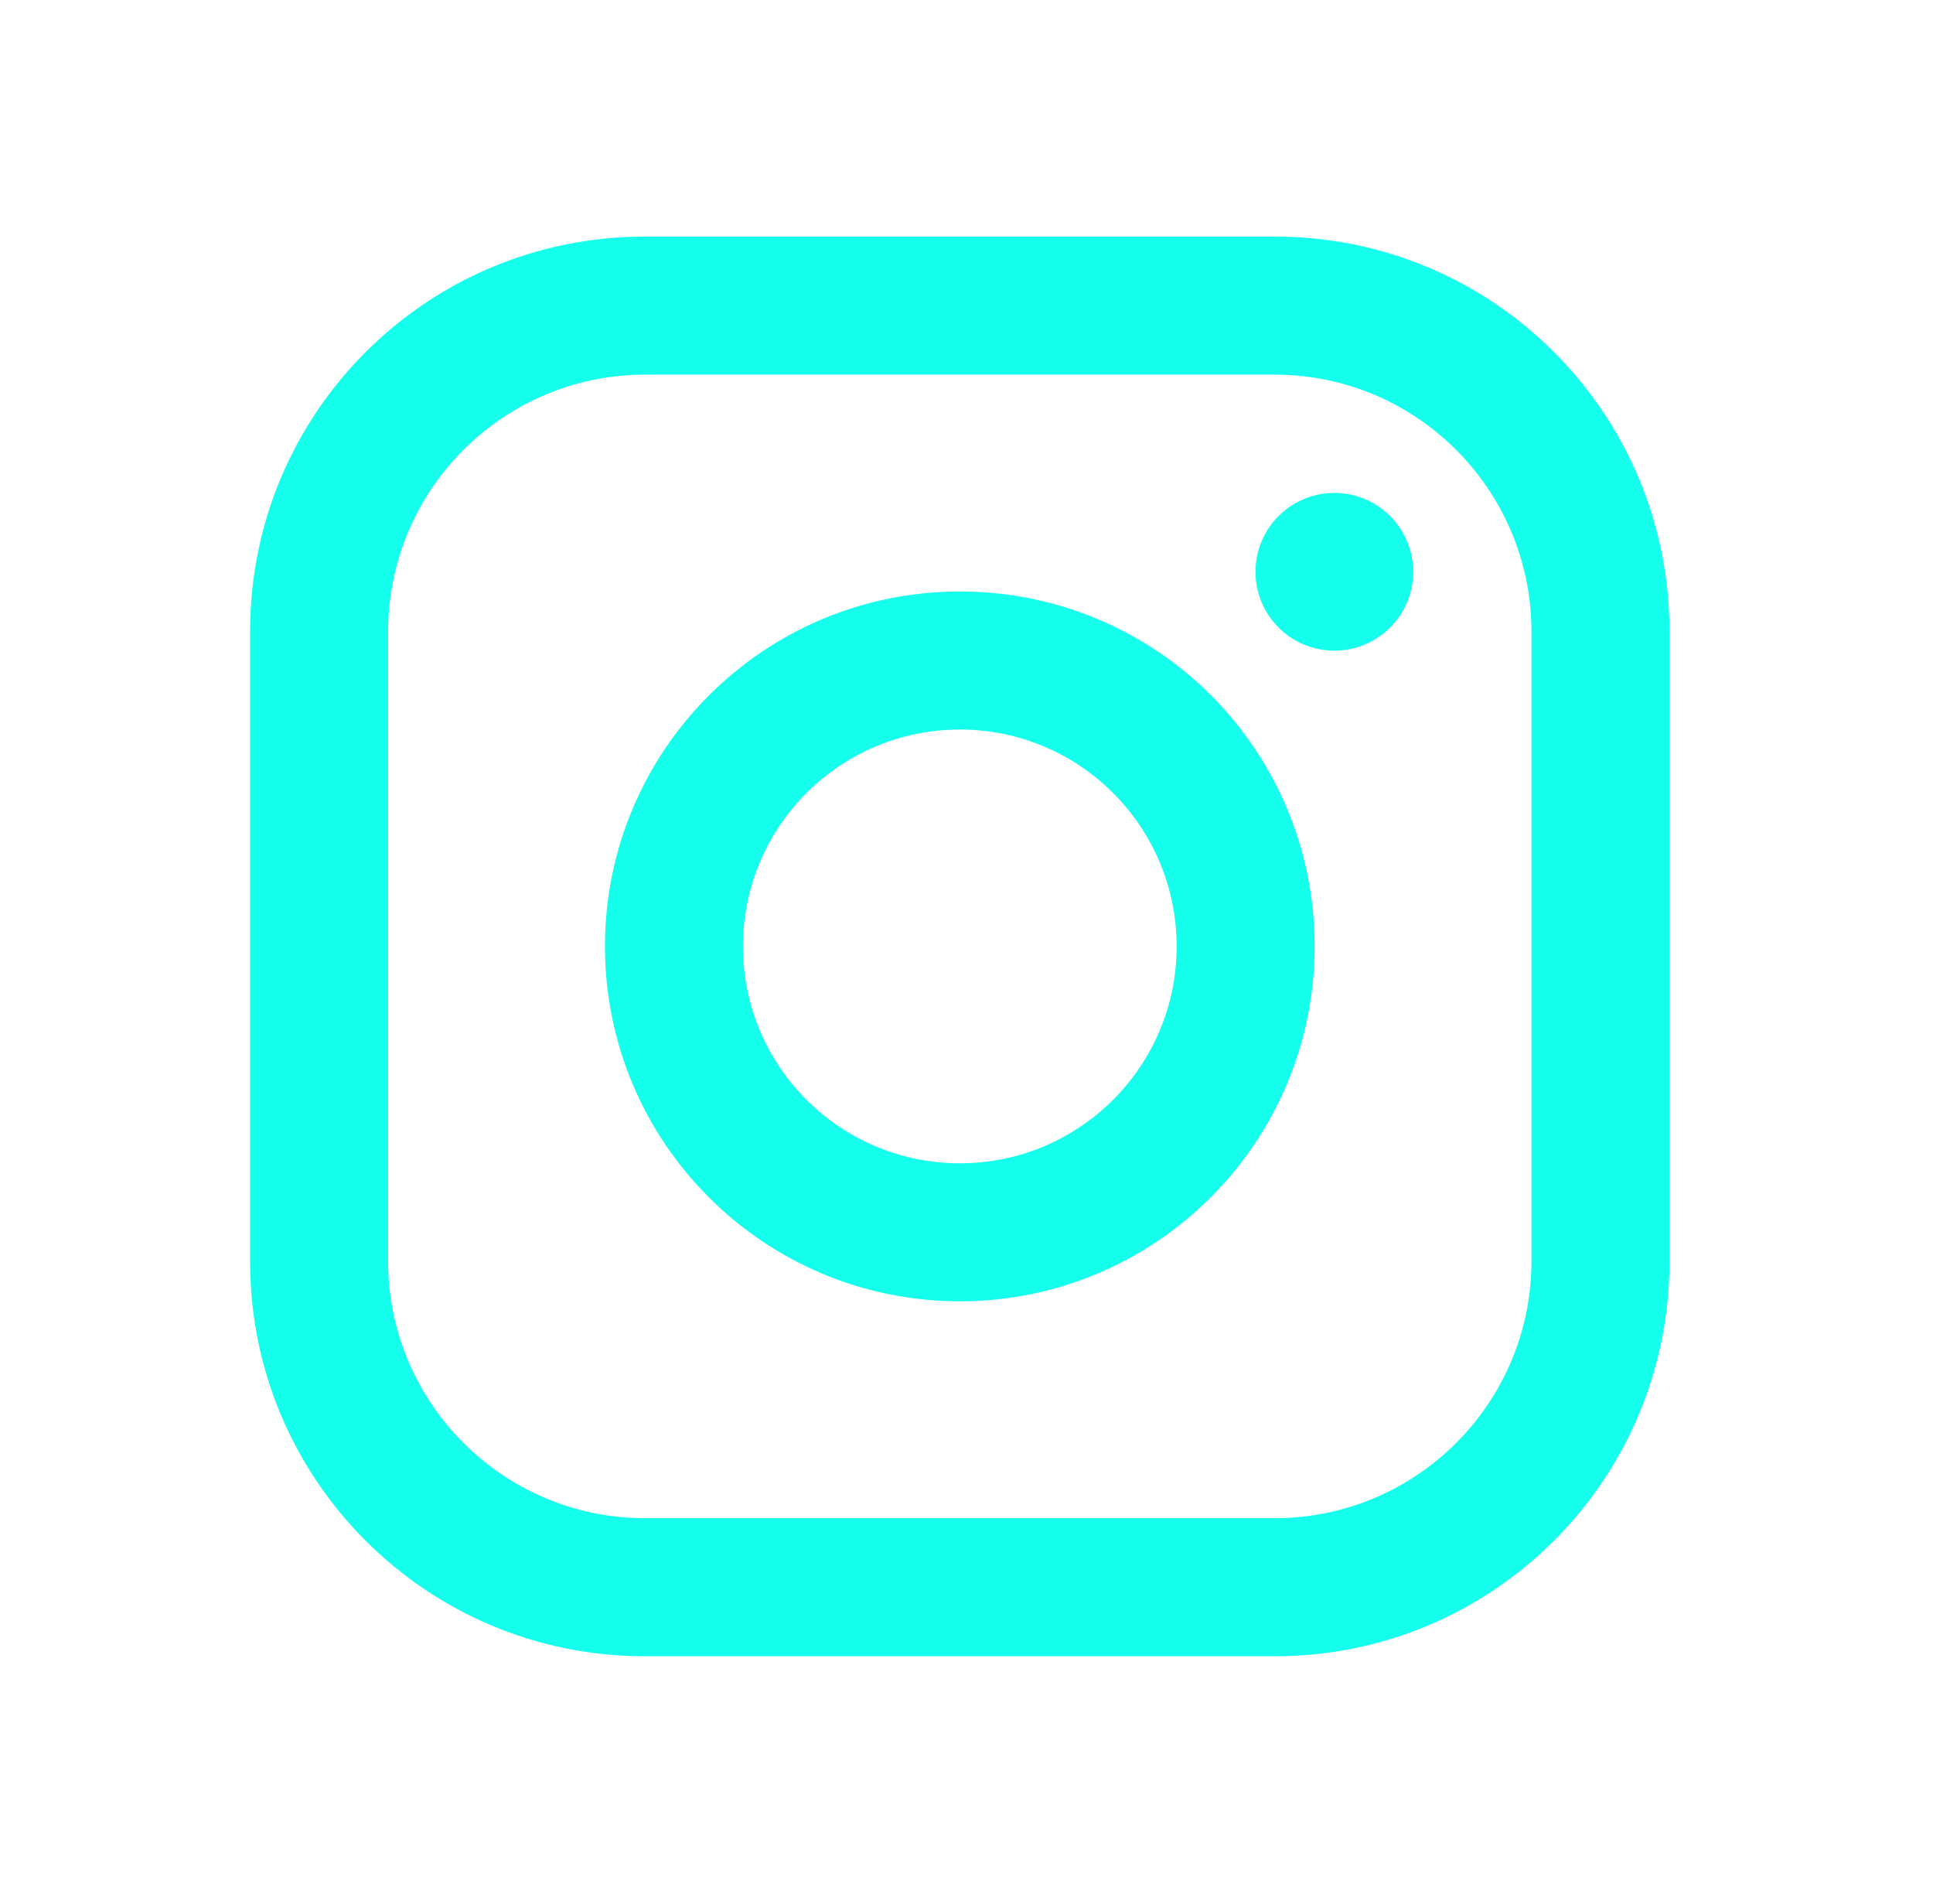 <svg width="65" height="64" viewBox="0 0 65 64" fill="none" xmlns="http://www.w3.org/2000/svg">
<g id="Icon / Instagram">
<path id="Vector" fill-rule="evenodd" clip-rule="evenodd" d="M42.88 7.955H21.668C14.346 7.955 8.41 13.89 8.41 21.212V42.424C8.41 49.746 14.346 55.682 21.668 55.682H42.88C50.202 55.682 56.138 49.746 56.138 42.424V21.212C56.138 13.89 50.202 7.955 42.88 7.955ZM51.497 42.424C51.483 47.178 47.633 51.027 42.88 51.042H21.668C16.915 51.027 13.065 47.178 13.05 42.424V21.212C13.065 16.459 16.915 12.609 21.668 12.595H42.88C47.633 12.609 51.483 16.459 51.497 21.212V42.424ZM44.869 21.875C46.333 21.875 47.52 20.688 47.52 19.224C47.52 17.759 46.333 16.572 44.869 16.572C43.404 16.572 42.217 17.759 42.217 19.224C42.217 20.688 43.404 21.875 44.869 21.875ZM32.274 19.886C25.684 19.886 20.342 25.229 20.342 31.818C20.342 38.408 25.684 43.75 32.274 43.75C38.864 43.75 44.206 38.408 44.206 31.818C44.213 28.652 42.958 25.613 40.719 23.373C38.48 21.134 35.441 19.879 32.274 19.886ZM24.982 31.818C24.982 35.845 28.247 39.11 32.274 39.11C36.301 39.11 39.566 35.845 39.566 31.818C39.566 27.791 36.301 24.527 32.274 24.527C28.247 24.527 24.982 27.791 24.982 31.818Z" fill="#14FFEC"/>
</g>
</svg>
